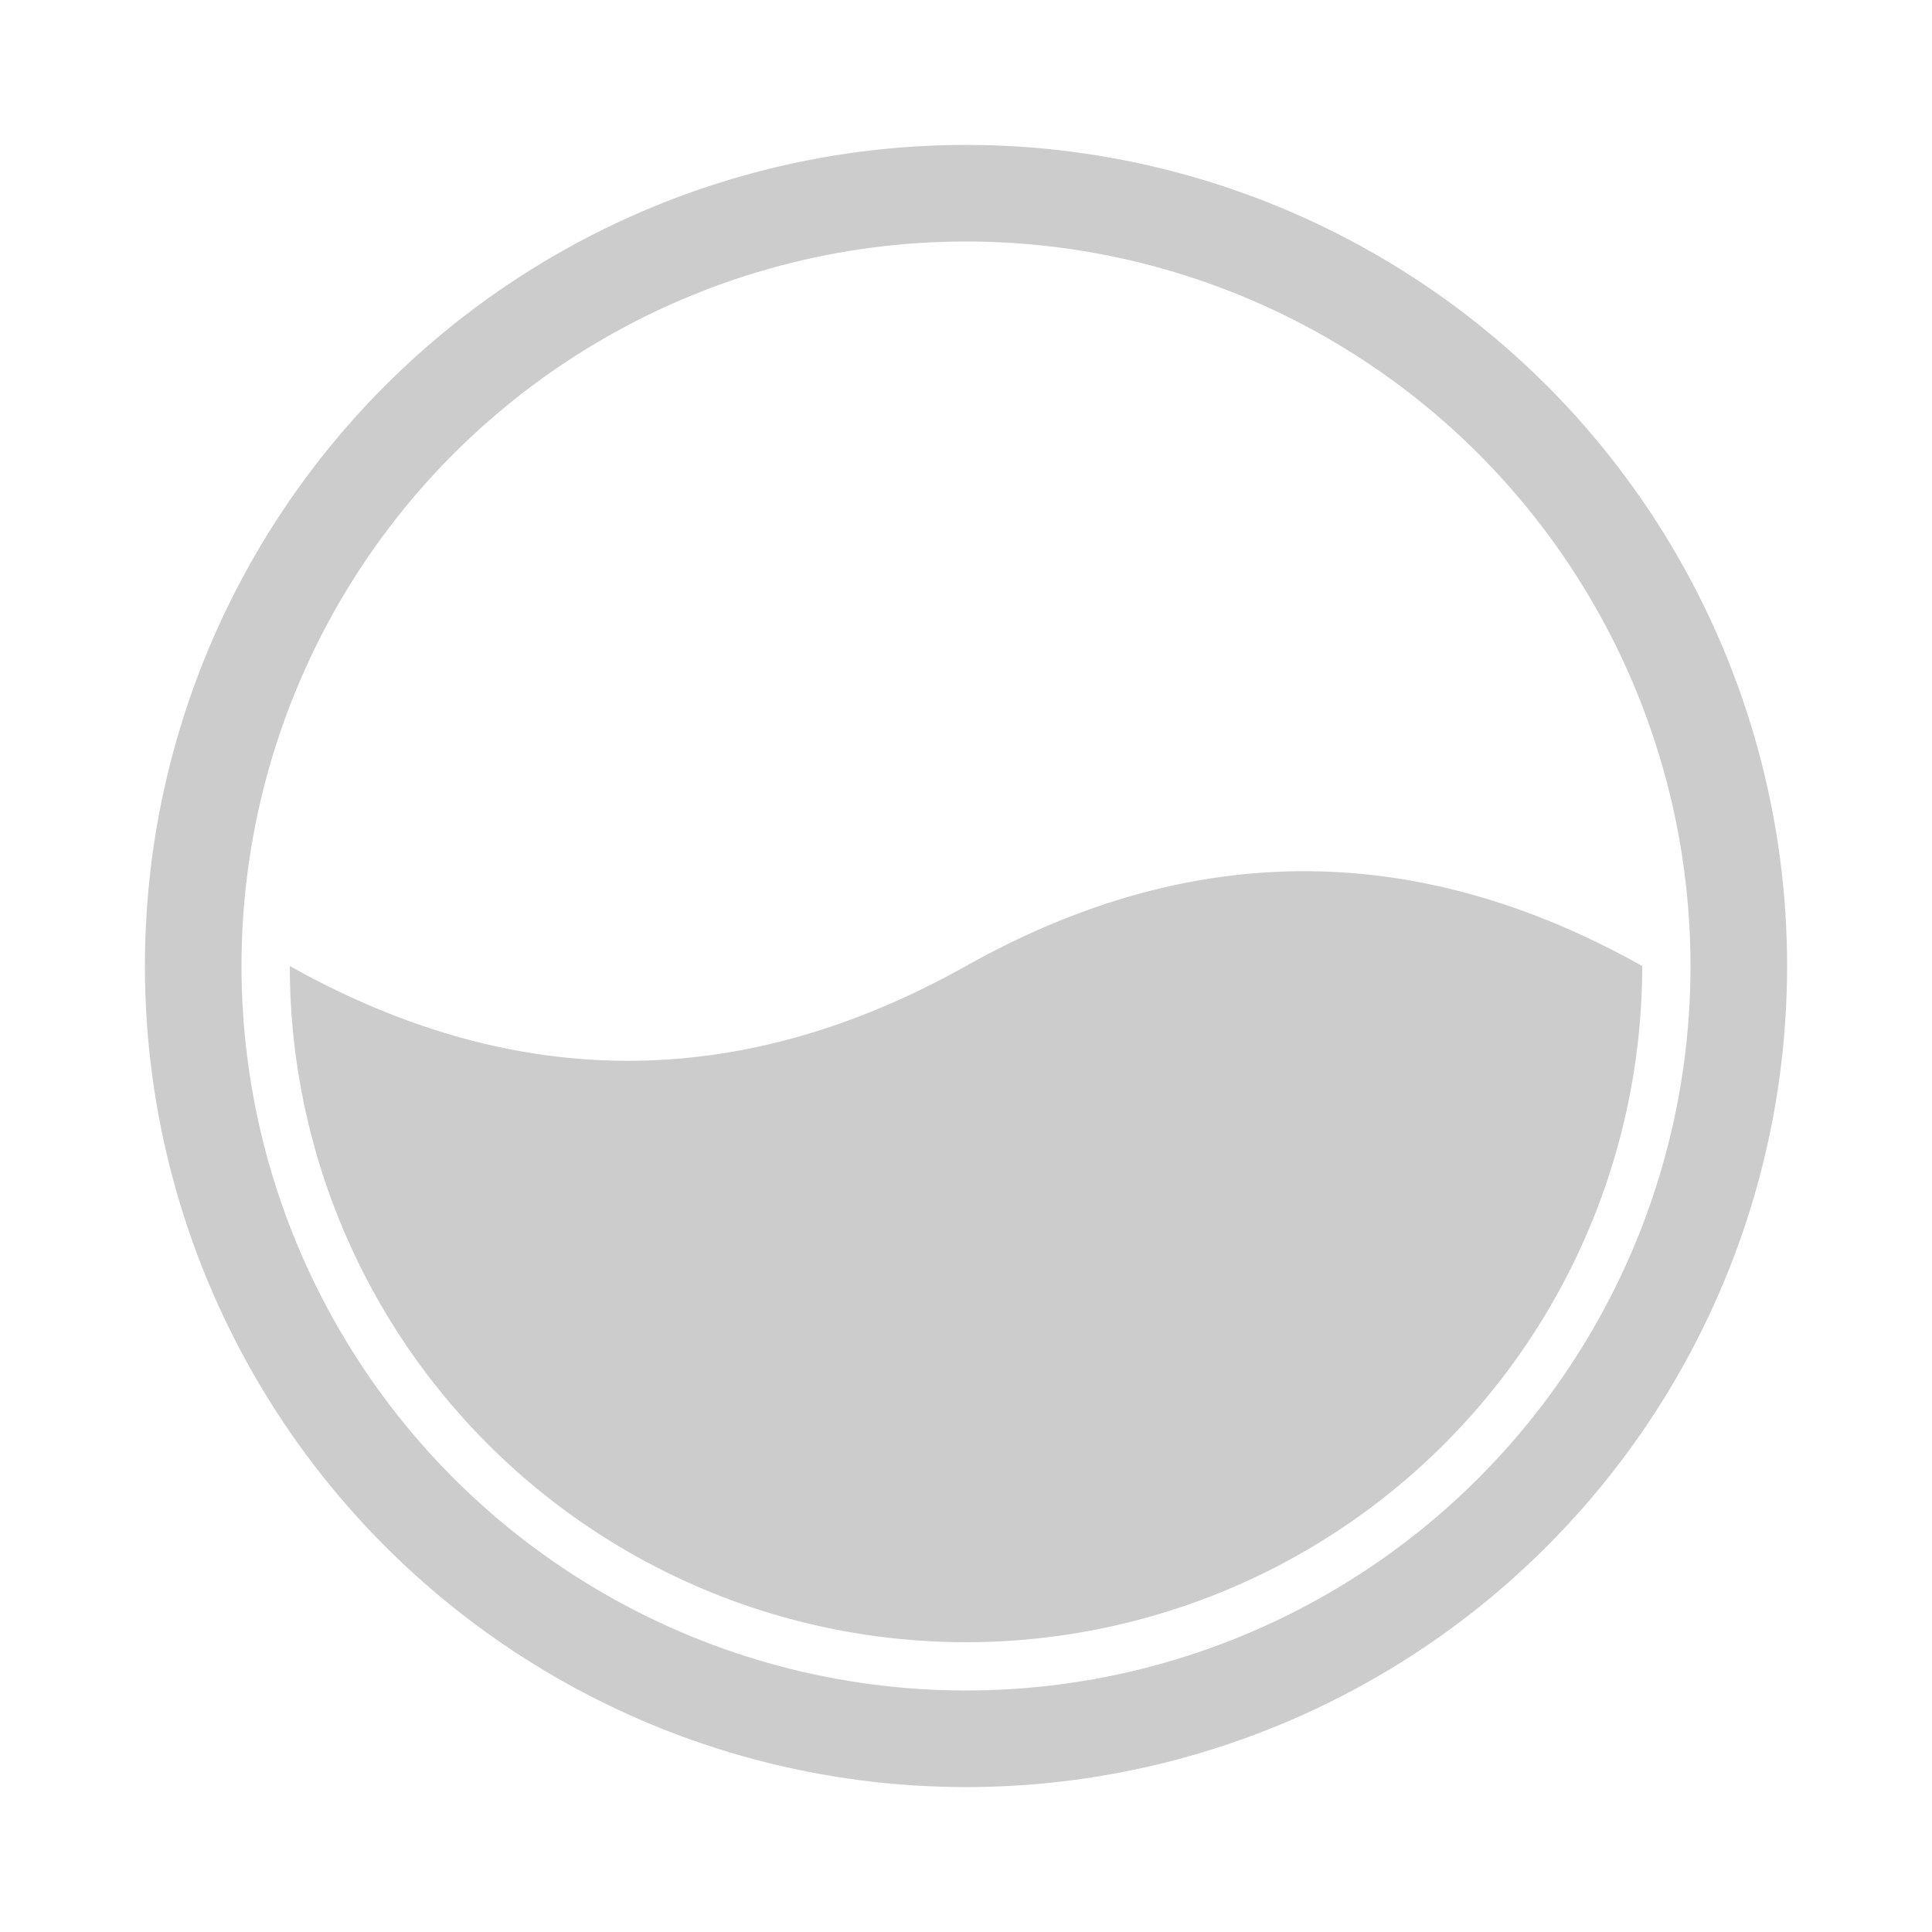 <svg xmlns="http://www.w3.org/2000/svg" xmlns:xlink="http://www.w3.org/1999/xlink" style="margin:auto;background:#fff;display:block;" width="200px" height="200px" viewBox="0 0 100 100" preserveAspectRatio="xMidYMid">
<circle cx="50" cy="50" r="40" stroke="#cccccc" stroke-width="5" fill="none"></circle>
<path d="M 15 50 Q 32.5 59.813 50 50 Q 67.5 40.187 85 50 A 35 35 0 0 1 15 50" fill="#cccccc">
  <animate attributeName="d" repeatCount="indefinite" dur="1s" calcMode="spline" keyTimes="0;0.5;1" values="M15 50 Q32.5 40 50 50 Q67.5 60 85 50 A35 35 0 0 1 15 50;M15 50 Q32.5 60 50 50 Q67.5 40 85 50 A35 35 0 0 1 15 50;M15 50 Q32.5 40 50 50 Q67.5 60 85 50 A35 35 0 0 1 15 50" keySplines="0.5 0 0.5 1;0.5 0 0.5 1"></animate>
</path>
</svg>